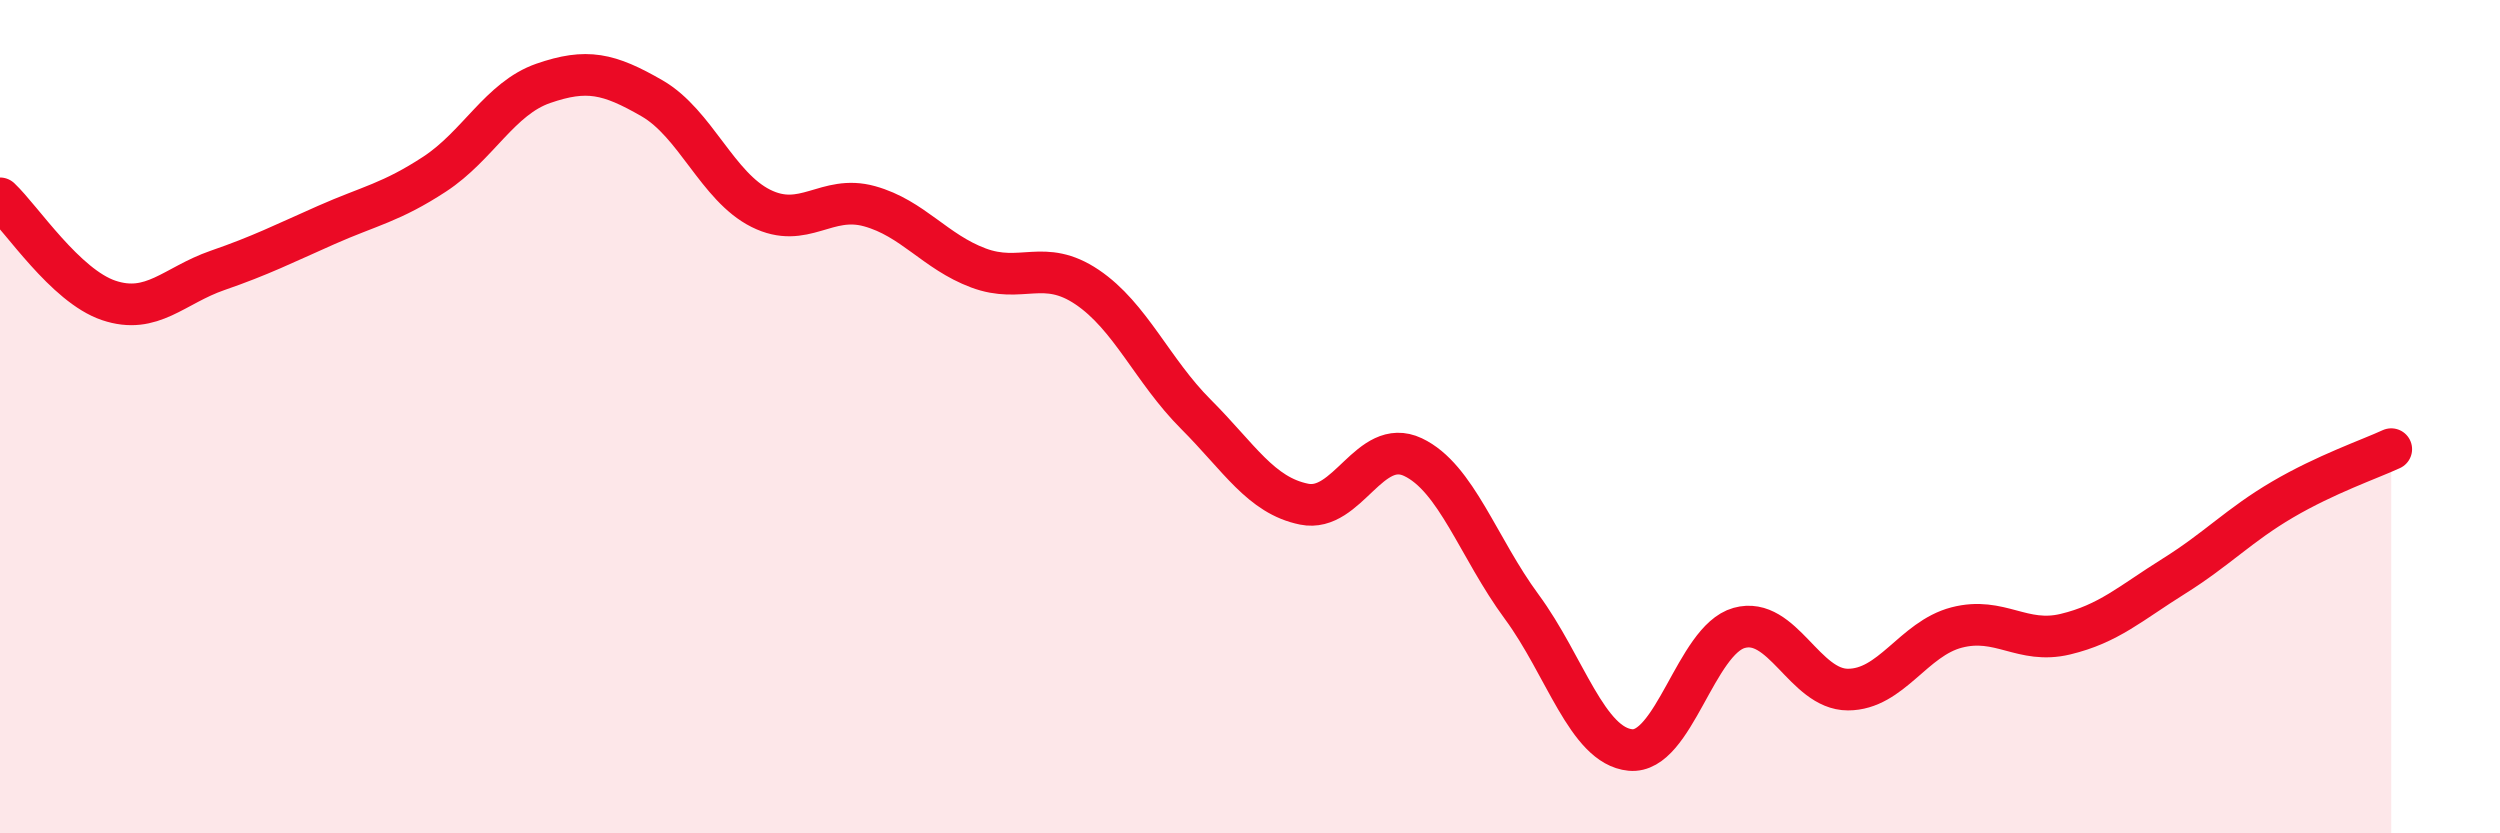 
    <svg width="60" height="20" viewBox="0 0 60 20" xmlns="http://www.w3.org/2000/svg">
      <path
        d="M 0,4.76 C 0.52,5.25 1.57,6.86 2.61,7.21 C 3.65,7.56 4.18,6.85 5.22,6.49 C 6.26,6.13 6.79,5.86 7.83,5.4 C 8.87,4.94 9.39,4.86 10.43,4.18 C 11.47,3.5 12,2.36 13.04,2 C 14.08,1.64 14.61,1.76 15.65,2.36 C 16.69,2.96 17.22,4.48 18.26,5 C 19.3,5.52 19.83,4.66 20.87,4.95 C 21.91,5.24 22.44,6.04 23.48,6.43 C 24.52,6.82 25.05,6.19 26.09,6.89 C 27.13,7.59 27.66,8.9 28.7,9.94 C 29.74,10.98 30.26,11.89 31.3,12.1 C 32.34,12.31 32.87,10.48 33.91,10.97 C 34.95,11.46 35.48,13.15 36.52,14.56 C 37.56,15.97 38.09,17.9 39.13,18 C 40.17,18.1 40.7,15.36 41.74,15.07 C 42.78,14.78 43.31,16.55 44.35,16.55 C 45.39,16.55 45.92,15.33 46.96,15.06 C 48,14.79 48.53,15.47 49.57,15.22 C 50.61,14.97 51.13,14.48 52.17,13.83 C 53.21,13.18 53.74,12.6 54.78,11.99 C 55.82,11.38 56.87,11.02 57.39,10.78L57.39 20L0 20Z"
        fill="#EB0A25"
        opacity="0.1"
        stroke-linecap="round"
        stroke-linejoin="round"
      />
      <path
        d="M 0,4.76 C 0.52,5.25 1.57,6.86 2.61,7.21 C 3.65,7.56 4.18,6.85 5.22,6.49 C 6.26,6.13 6.79,5.86 7.83,5.4 C 8.87,4.94 9.39,4.86 10.43,4.18 C 11.47,3.5 12,2.36 13.04,2 C 14.08,1.64 14.61,1.76 15.65,2.36 C 16.69,2.96 17.22,4.48 18.26,5 C 19.3,5.52 19.83,4.66 20.87,4.95 C 21.91,5.24 22.44,6.04 23.48,6.43 C 24.52,6.82 25.05,6.19 26.09,6.89 C 27.13,7.59 27.66,8.9 28.7,9.94 C 29.74,10.98 30.26,11.89 31.3,12.1 C 32.34,12.31 32.87,10.48 33.91,10.97 C 34.95,11.46 35.48,13.15 36.52,14.56 C 37.56,15.97 38.09,17.9 39.13,18 C 40.17,18.1 40.7,15.36 41.74,15.07 C 42.78,14.78 43.31,16.55 44.35,16.55 C 45.39,16.55 45.92,15.33 46.96,15.06 C 48,14.79 48.53,15.47 49.57,15.22 C 50.61,14.97 51.13,14.48 52.17,13.83 C 53.21,13.18 53.74,12.6 54.78,11.99 C 55.82,11.38 56.87,11.02 57.39,10.78"
        stroke="#EB0A25"
        stroke-width="1"
        fill="none"
        stroke-linecap="round"
        stroke-linejoin="round"
      />
    </svg>
  